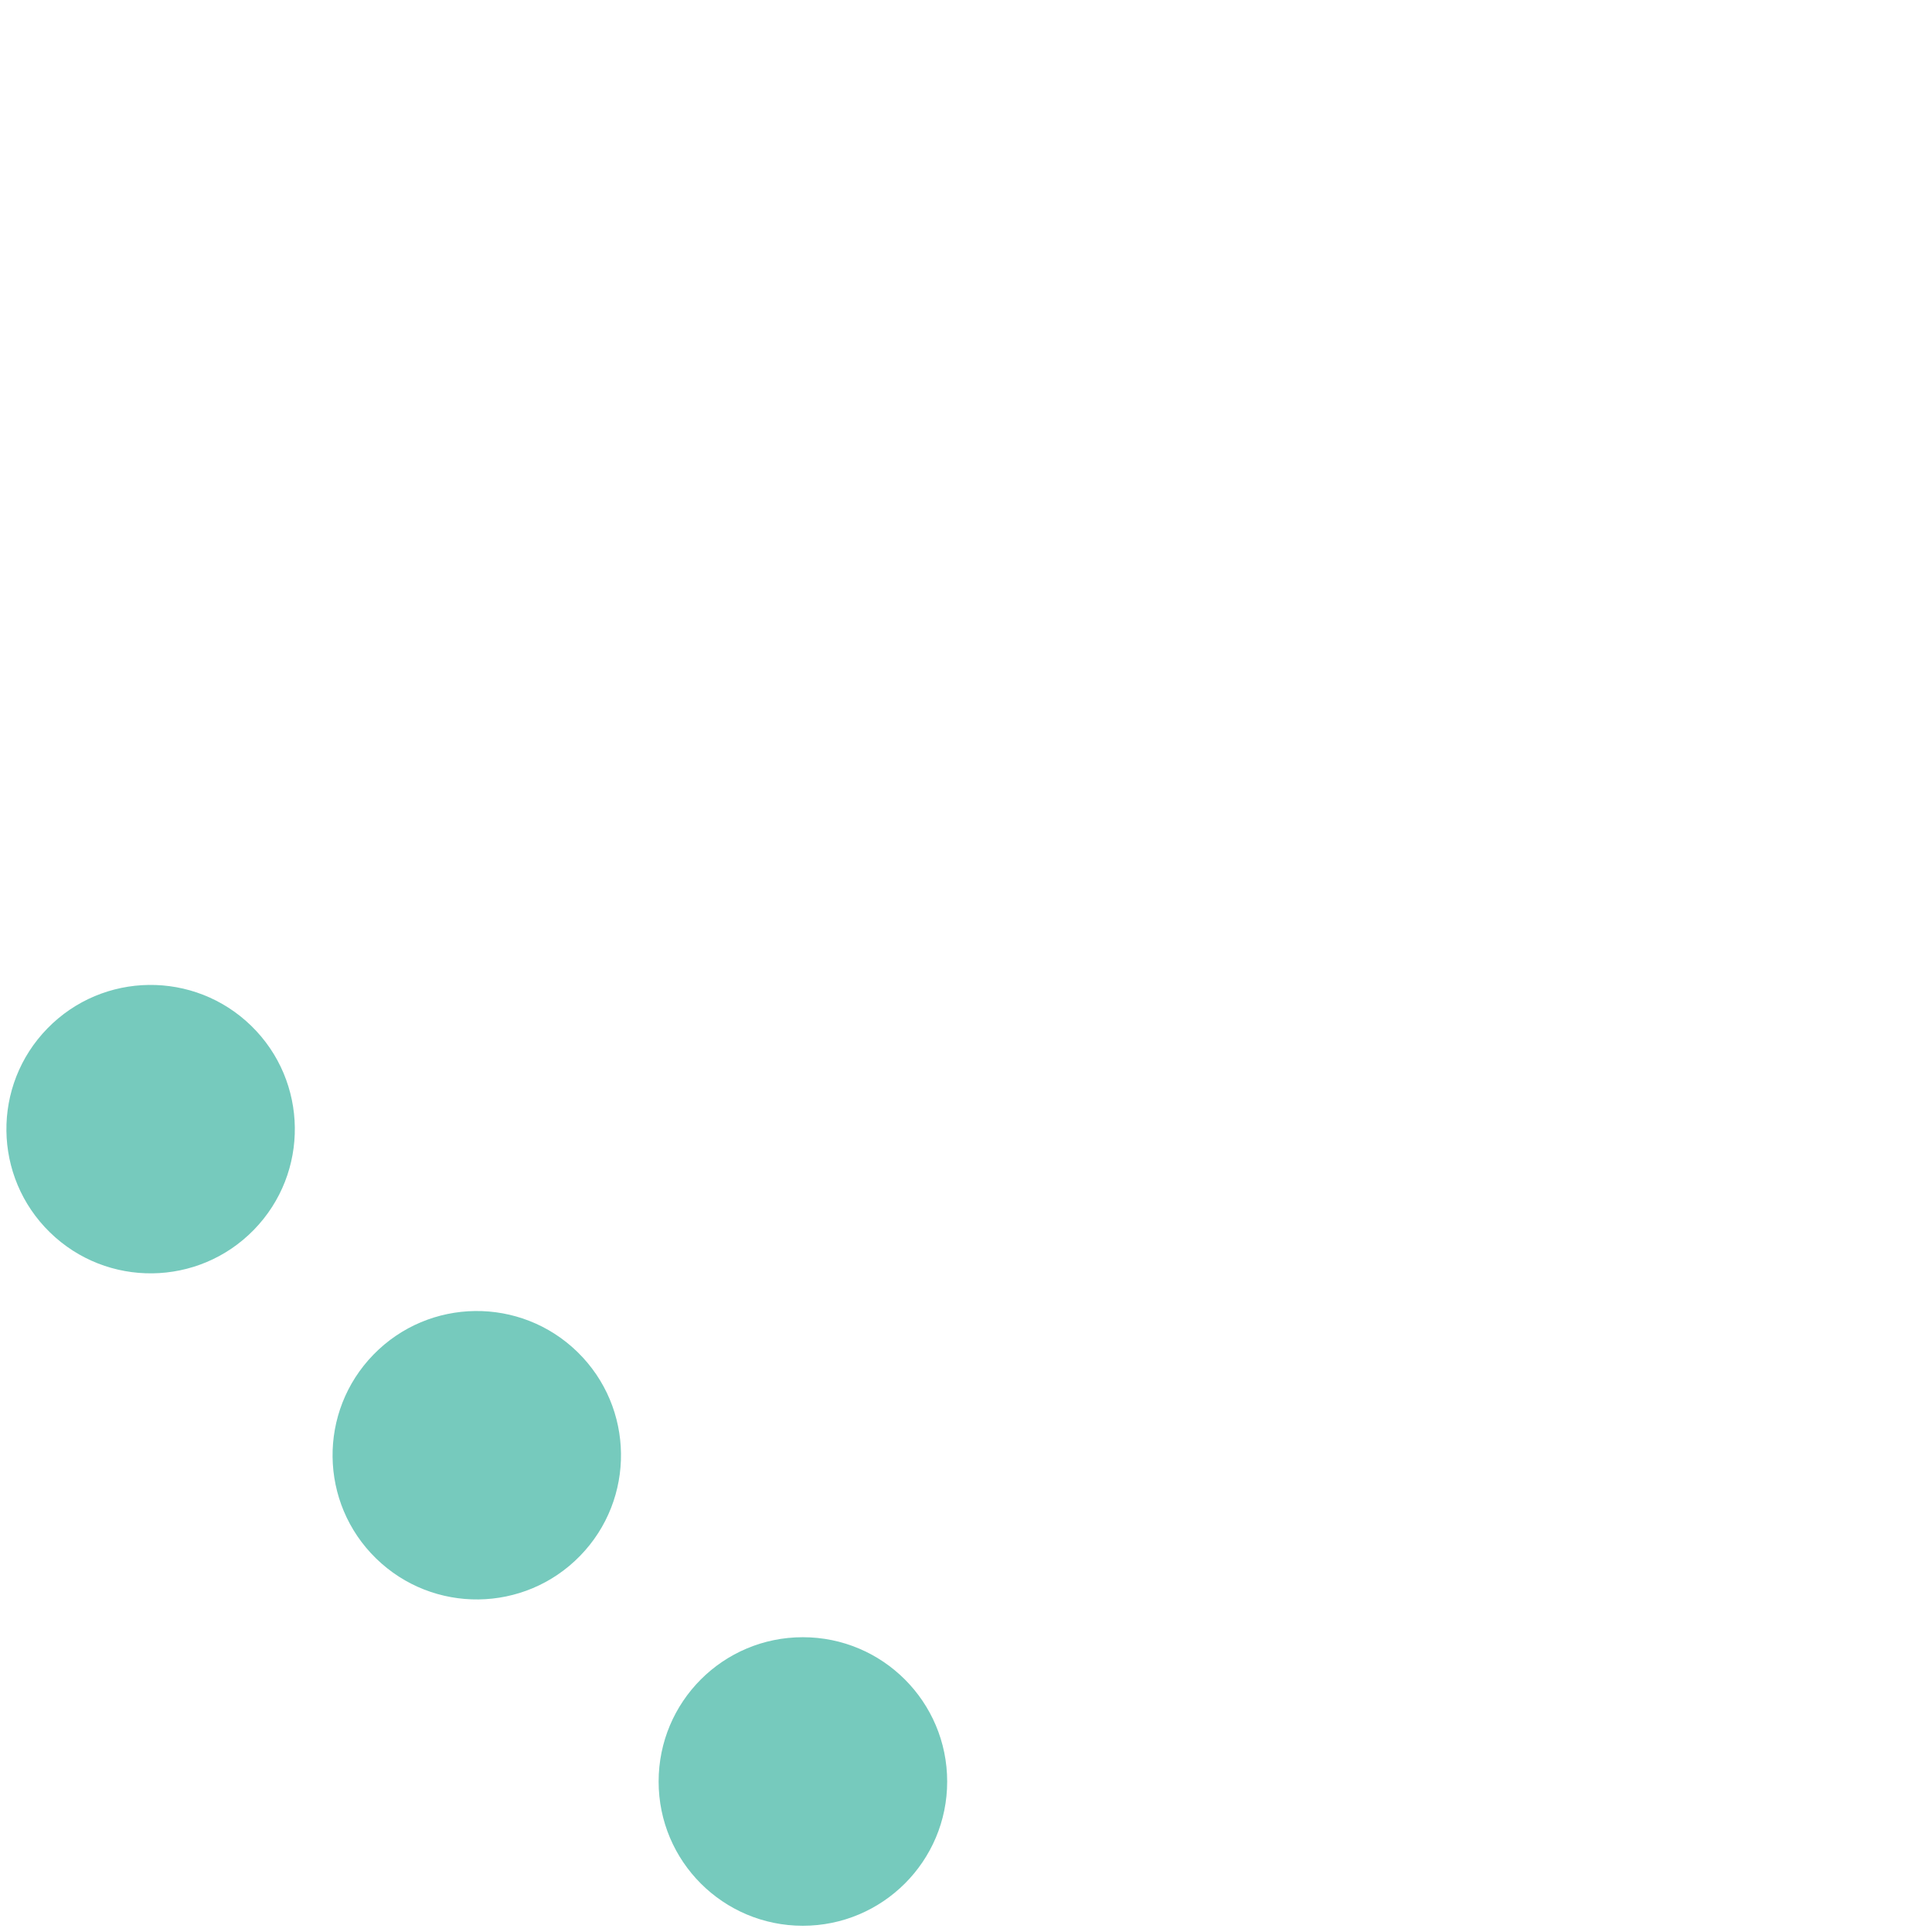 <?xml version="1.0" encoding="UTF-8"?>
<svg id="Layer_1" data-name="Layer 1" xmlns="http://www.w3.org/2000/svg" viewBox="0 0 155 155">
  <defs>
    <style>
      .cls-1 {
        fill: #76cabd;
        stroke-width: 0px;
      }
    </style>
  </defs>
  <circle class="cls-1" cx="12.07" cy="90.59" r="11.57" transform="translate(-61.19 35.97) rotate(-45.71)"/>
  <circle class="cls-1" cx="38.24" cy="116.76" r="11.57" transform="translate(-72.03 62.59) rotate(-45.71)"/>
  <path class="cls-1" d="m64.41,131.35c-6.4,0-11.57,5.18-11.57,11.58s5.18,11.57,11.57,11.57,11.58-5.18,11.58-11.57-5.18-11.58-11.58-11.58Z"/>
</svg>
